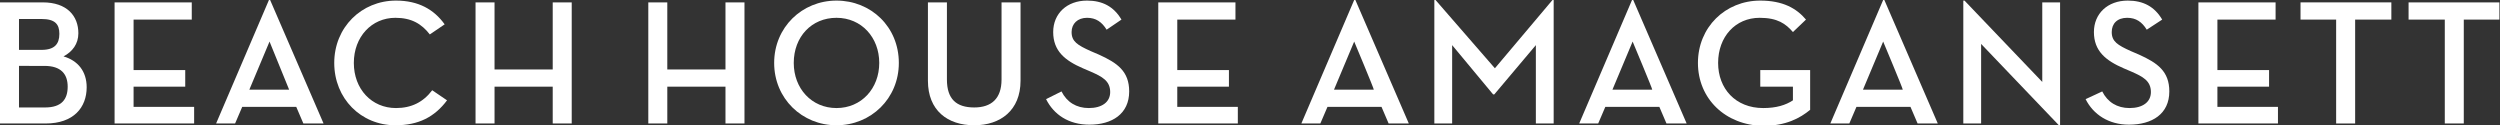 <?xml version="1.0" encoding="utf-8"?>
<!-- Generator: Adobe Illustrator 24.0.1, SVG Export Plug-In . SVG Version: 6.00 Build 0)  -->
<svg version="1.1" id="Layer_1" xmlns="http://www.w3.org/2000/svg" xmlns:xlink="http://www.w3.org/1999/xlink" x="0px" y="0px"
	 viewBox="0 0 421.1 21.1" style="enable-background:new 0 0 421.1 21.1;" xml:space="preserve">
<rect x="0" y="0" width="421.1" height="21.1" fill="#333333" stroke="none"/>
<style type="text/css">
	.st0{enable-background:new    ;}
	.st1{fill:#FFFFFF;}
</style>
<g class="st0">
	<path class="st1" d="M0,0.4h7.2c4.1,0,6,2.3,6,5.2c0,1.8-1,3.1-2.5,3.9c2.4,0.7,3.9,2.5,3.9,5.2c0,3.4-2.2,6.1-6.9,6.1H0V0.4z
		 M7,8.4c2.2,0,3-1,3-2.7c0-1.6-0.7-2.5-3-2.5H3.2v5.2H7z M7.6,18.1c2.8,0,3.8-1.4,3.8-3.5c0-2.1-1.1-3.5-3.9-3.5H3.2v7H7.6z"/>
	<path class="st1" d="M19.3,0.4h13v2.9h-9.8v8.5h8.7v2.8h-8.7V18h10.2v2.8H19.3V0.4z"/>
	<path class="st1" d="M39.6,20.8h-3.2L45.3,0h0.2l9,20.8h-3.4L49.9,18c0,0-9.1,0-9.1,0L39.6,20.8z M45.4,7L42,15.1h6.7
		C48.7,15.1,45.4,7,45.4,7z"/>
	<path class="st1" d="M56.3,10.6c0-6,4.6-10.5,10.4-10.5c3.8,0,6.4,1.5,8.2,4l-2.5,1.7c-1.4-1.8-3.1-2.8-5.8-2.8c-4,0-7,3.2-7,7.6
		c0,4.4,3,7.6,7.1,7.6c2.6,0,4.6-1,6.1-3l2.5,1.7c-2.1,2.8-4.8,4.2-8.7,4.2C60.8,21.1,56.3,16.6,56.3,10.6z"/>
	<path class="st1" d="M93.1,0.4h3.2v20.4h-3.2v-6.2h-9.8v6.2h-3.2V0.4h3.2v11.3h9.8V0.4z"/>
	<path class="st1" d="M122.2,0.4h3.2v20.4h-3.2v-6.2h-9.8v6.2h-3.2V0.4h3.2v11.3h9.8V0.4z"/>
	<path class="st1" d="M130.4,10.6c0-6,4.7-10.5,10.5-10.5c5.8,0,10.5,4.4,10.5,10.5c0,6-4.7,10.5-10.5,10.5
		C135.1,21.1,130.4,16.6,130.4,10.6z M148.1,10.6c0-4.3-3-7.6-7.2-7.6c-4.2,0-7.2,3.2-7.2,7.6c0,4.3,3,7.6,7.2,7.6
		C145.1,18.2,148.1,14.9,148.1,10.6z"/>
	<path class="st1" d="M156.3,13.6V0.4h3.2v13c0,3.3,1.6,4.7,4.6,4.7c2.9,0,4.6-1.5,4.6-4.7v-13h3.2v13.2c0,5-3.4,7.5-7.8,7.5
		C159.6,21.1,156.3,18.6,156.3,13.6z"/>
	<path class="st1" d="M178.8,15.4c0.9,1.8,2.5,2.8,4.6,2.8c2.2,0,3.6-1,3.6-2.7c0-1.9-1.4-2.6-3.2-3.4l-1.4-0.6c-3-1.3-5-2.9-5-6.1
		c0-3.1,2.3-5.3,5.7-5.3c2.6,0,4.5,1,5.8,3.2L186.4,5c-0.8-1.3-1.8-2-3.3-2c-1.6,0-2.6,1-2.6,2.4c0,1.6,1,2.2,3.2,3.2l1.4,0.6
		c3.1,1.4,5.1,2.8,5.1,6.2c0,3.8-2.9,5.6-6.7,5.6c-3.5,0-6-1.7-7.3-4.3L178.8,15.4z"/>
	<path class="st1" d="M195.1,0.4h13v2.9h-9.8v8.5h8.7v2.8h-8.7V18h10.2v2.8h-13.4V0.4z"/>
	<path class="st1" d="M222.4,20.8h-3.2L228.1,0h0.2l9,20.8h-3.4l-1.2-2.8c0,0-9.1,0-9.1,0L222.4,20.8z M228.1,7l-3.4,8.1h6.7
		C231.5,15.1,228.1,7,228.1,7z"/>
	<path class="st1" d="M241.6,0h0.2l10,11.5L261.5,0h0.2v20.8h-3V7.6l-7,8.3h-0.2l-6.9-8.3v13.2h-3V0z"/>
	<path class="st1" d="M269.2,20.8H266L274.9,0h0.2l9,20.8h-3.4l-1.2-2.8c0,0-9.1,0-9.1,0L269.2,20.8z M275,7l-3.4,8.1h6.7
		C278.4,15.1,275,7,275,7z"/>
	<path class="st1" d="M286,10.6c0-6,4.6-10.5,10.5-10.5c3.8,0,6.1,1.3,7.7,3.2l-2.2,2.1c-1.2-1.4-2.6-2.4-5.6-2.4
		c-4.1,0-7,3.2-7,7.6c0,4.3,2.9,7.6,7.6,7.6c2.2,0,3.8-0.5,5-1.3v-2.3h-5.5v-2.8h8.4v6.7c-1.7,1.4-4.1,2.7-7.9,2.7
		C290.6,21.1,286,16.6,286,10.6z"/>
	<path class="st1" d="M311.5,20.8h-3.2L317.2,0h0.2l9,20.8h-3.4l-1.2-2.8c0,0-9.1,0-9.1,0L311.5,20.8z M317.2,7l-3.4,8.1h6.7
		C320.6,15.1,317.2,7,317.2,7z"/>
	<path class="st1" d="M333.7,7.4v13.4h-3V0.1h0.2L344,13.8V0.4h3v20.7h-0.2L333.7,7.4z"/>
	<path class="st1" d="M354.1,15.4c0.9,1.8,2.5,2.8,4.6,2.8c2.2,0,3.6-1,3.6-2.7c0-1.9-1.4-2.6-3.2-3.4l-1.4-0.6c-3-1.3-5-2.9-5-6.1
		c0-3.1,2.3-5.3,5.7-5.3c2.6,0,4.5,1,5.8,3.2L361.6,5c-0.8-1.3-1.8-2-3.3-2c-1.7,0-2.6,1-2.6,2.4c0,1.6,1,2.2,3.2,3.2l1.4,0.6
		c3.1,1.4,5.1,2.8,5.1,6.2c0,3.8-2.9,5.6-6.8,5.6c-3.4,0-6-1.7-7.3-4.3L354.1,15.4z"/>
	<path class="st1" d="M370.3,0.4h13v2.9h-9.8v8.5h8.7v2.8h-8.7V18h10.2v2.8h-13.4V0.4z"/>
	<path class="st1" d="M393.6,3.3h-6.1V0.4h15.3v2.9h-6.1v17.5h-3.2V3.3z"/>
	<path class="st1" d="M411.8,3.3h-6.1V0.4h15.3v2.9H415v17.5h-3.2V3.3z"/>
</g>
</svg>

